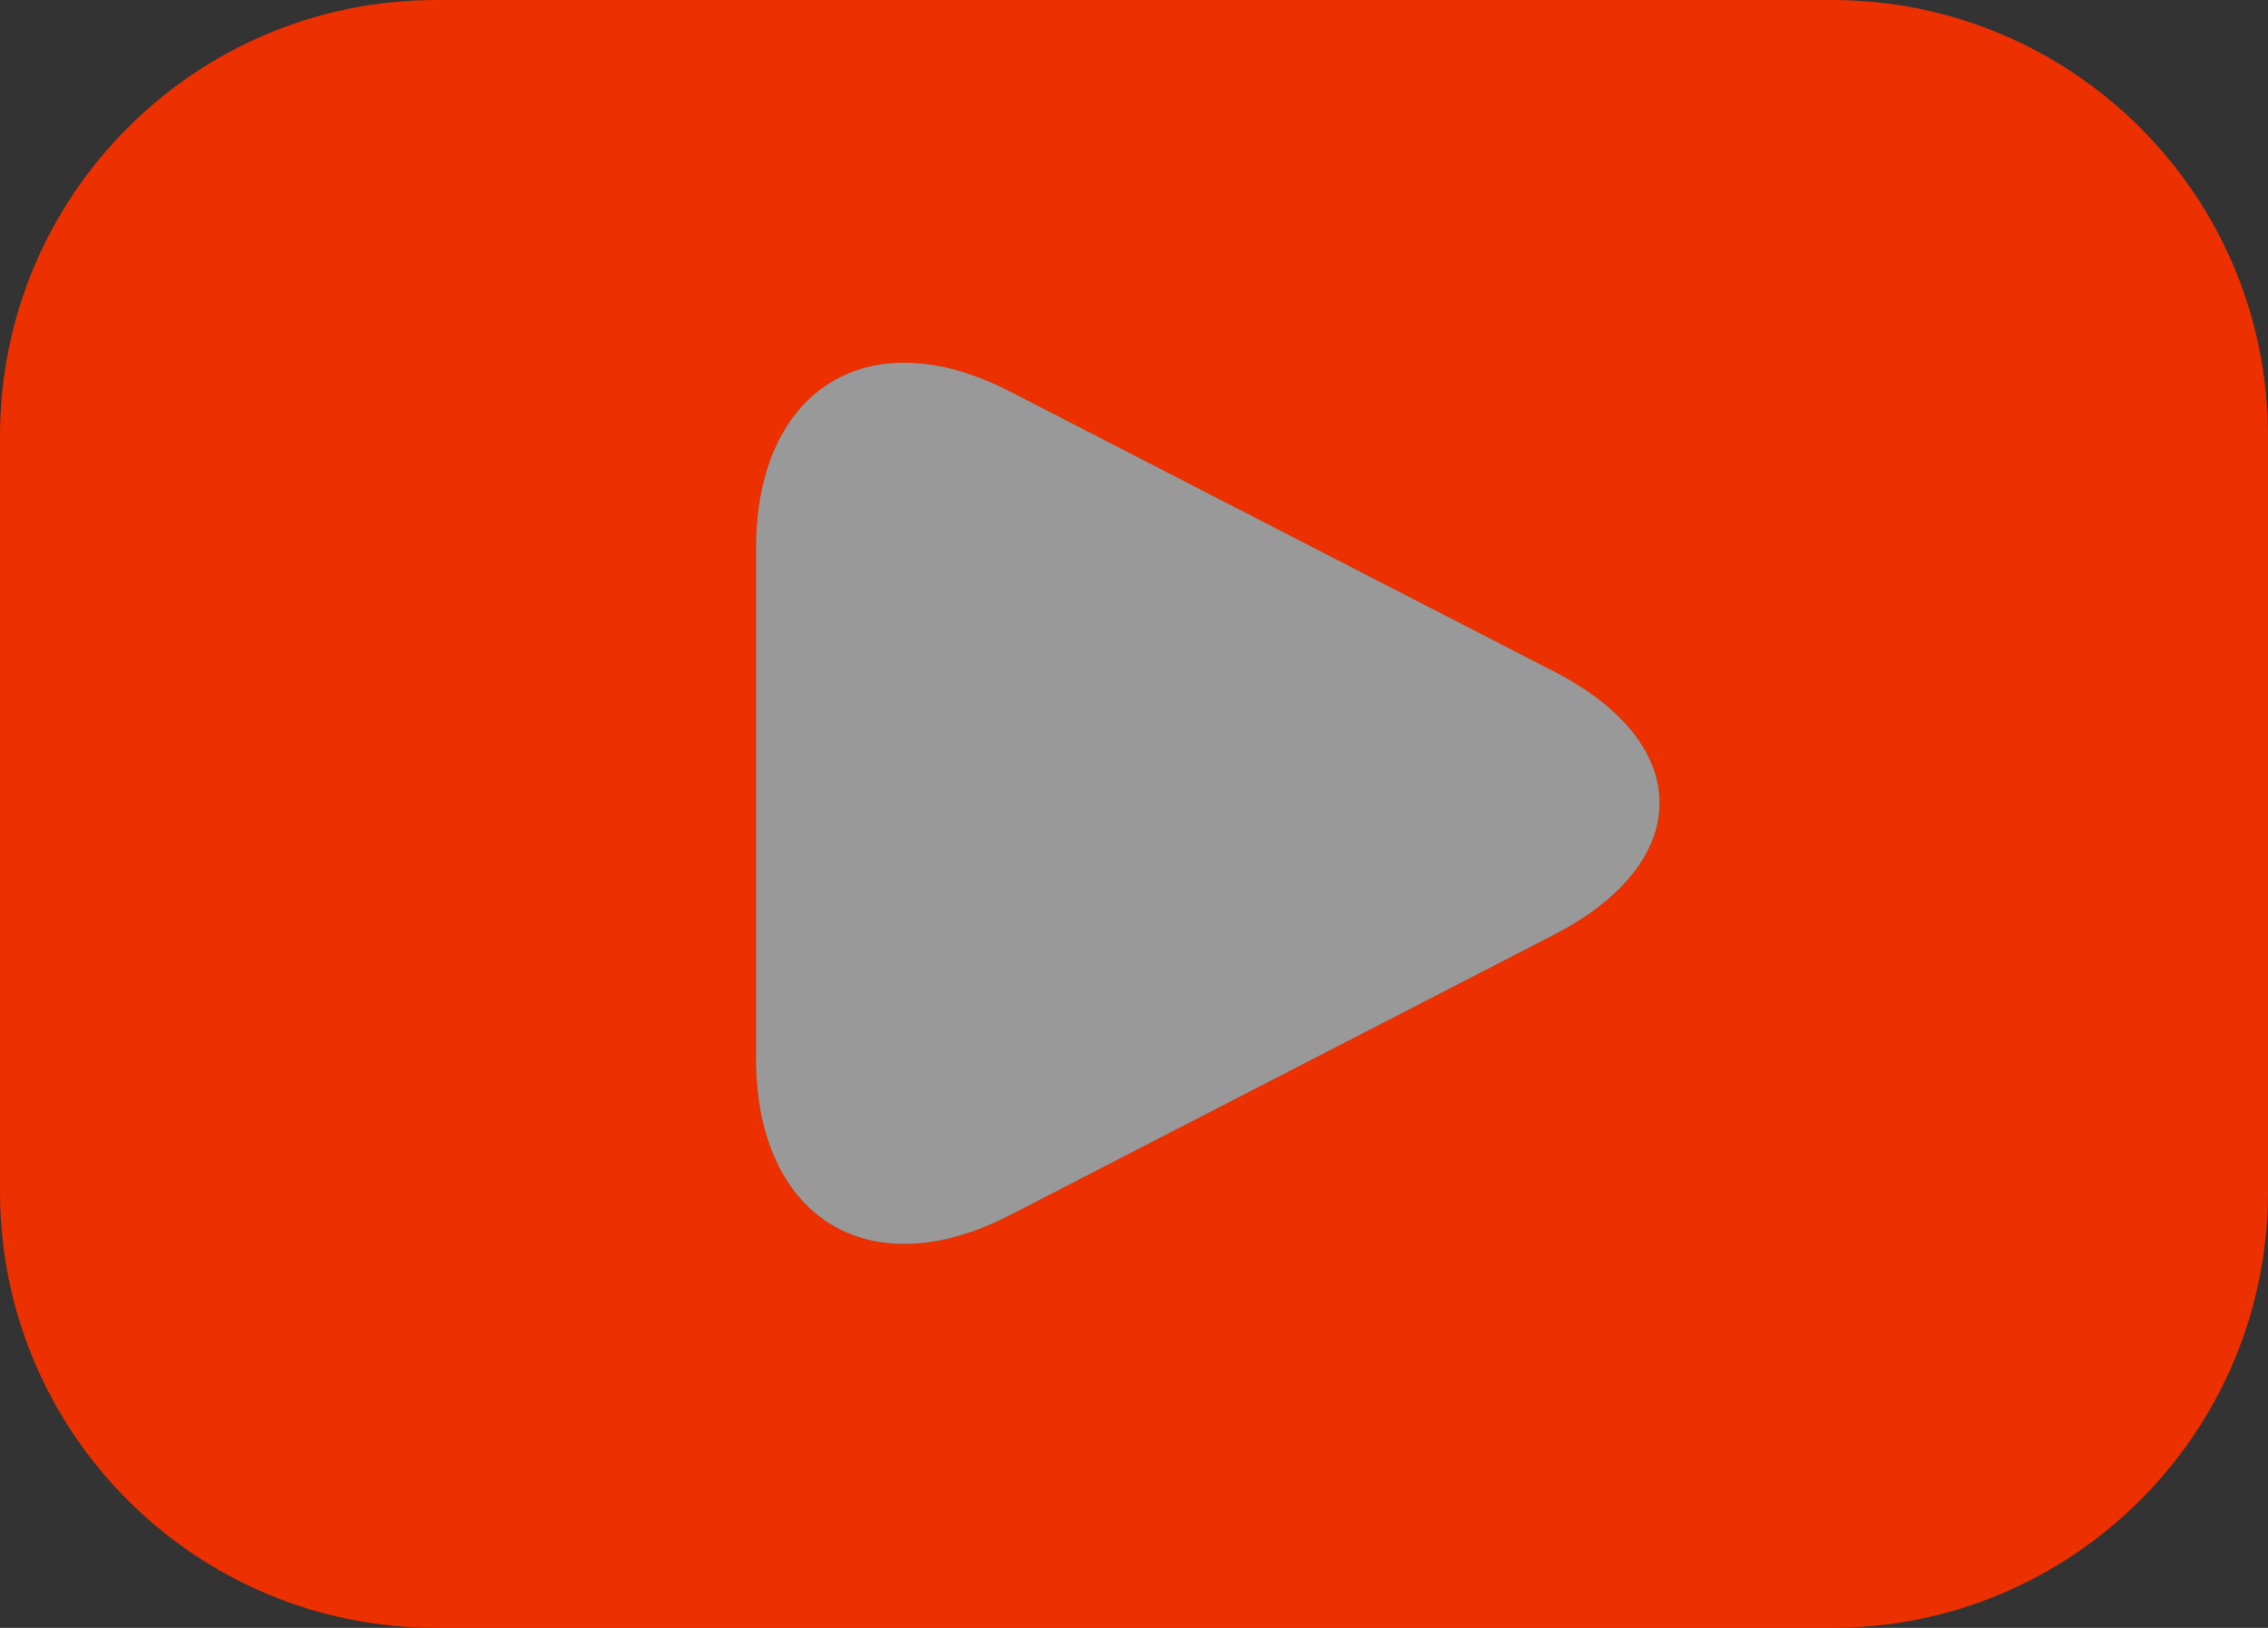 <svg xmlns="http://www.w3.org/2000/svg" width="117" height="84"><rect width="100%" height="100%" fill="#333333" stroke="none"/><path fill="#EC3000" d="M117 61.5C117 73.926 106.926 84 94.5 84h-72C10.074 84 0 73.926 0 61.5v-39C0 10.073 10.074 0 22.5 0h72C106.926 0 117 10.073 117 22.5v39zM52.068 20.183C44.797 16.444 39 20.095 39 28.296v26.31c0 8.201 5.797 11.851 13.068 8.113l28.073-14.472c7.271-3.738 7.31-9.855.038-13.594l-28.111-14.47z"/><path opacity=".5" fill="#FFF" d="M52.068 20.183C44.797 16.444 39 20.095 39 28.296v26.31c0 8.201 5.797 11.851 13.068 8.113l28.073-14.472c7.271-3.738 7.31-9.855.038-13.594l-28.111-14.47z"/></svg>